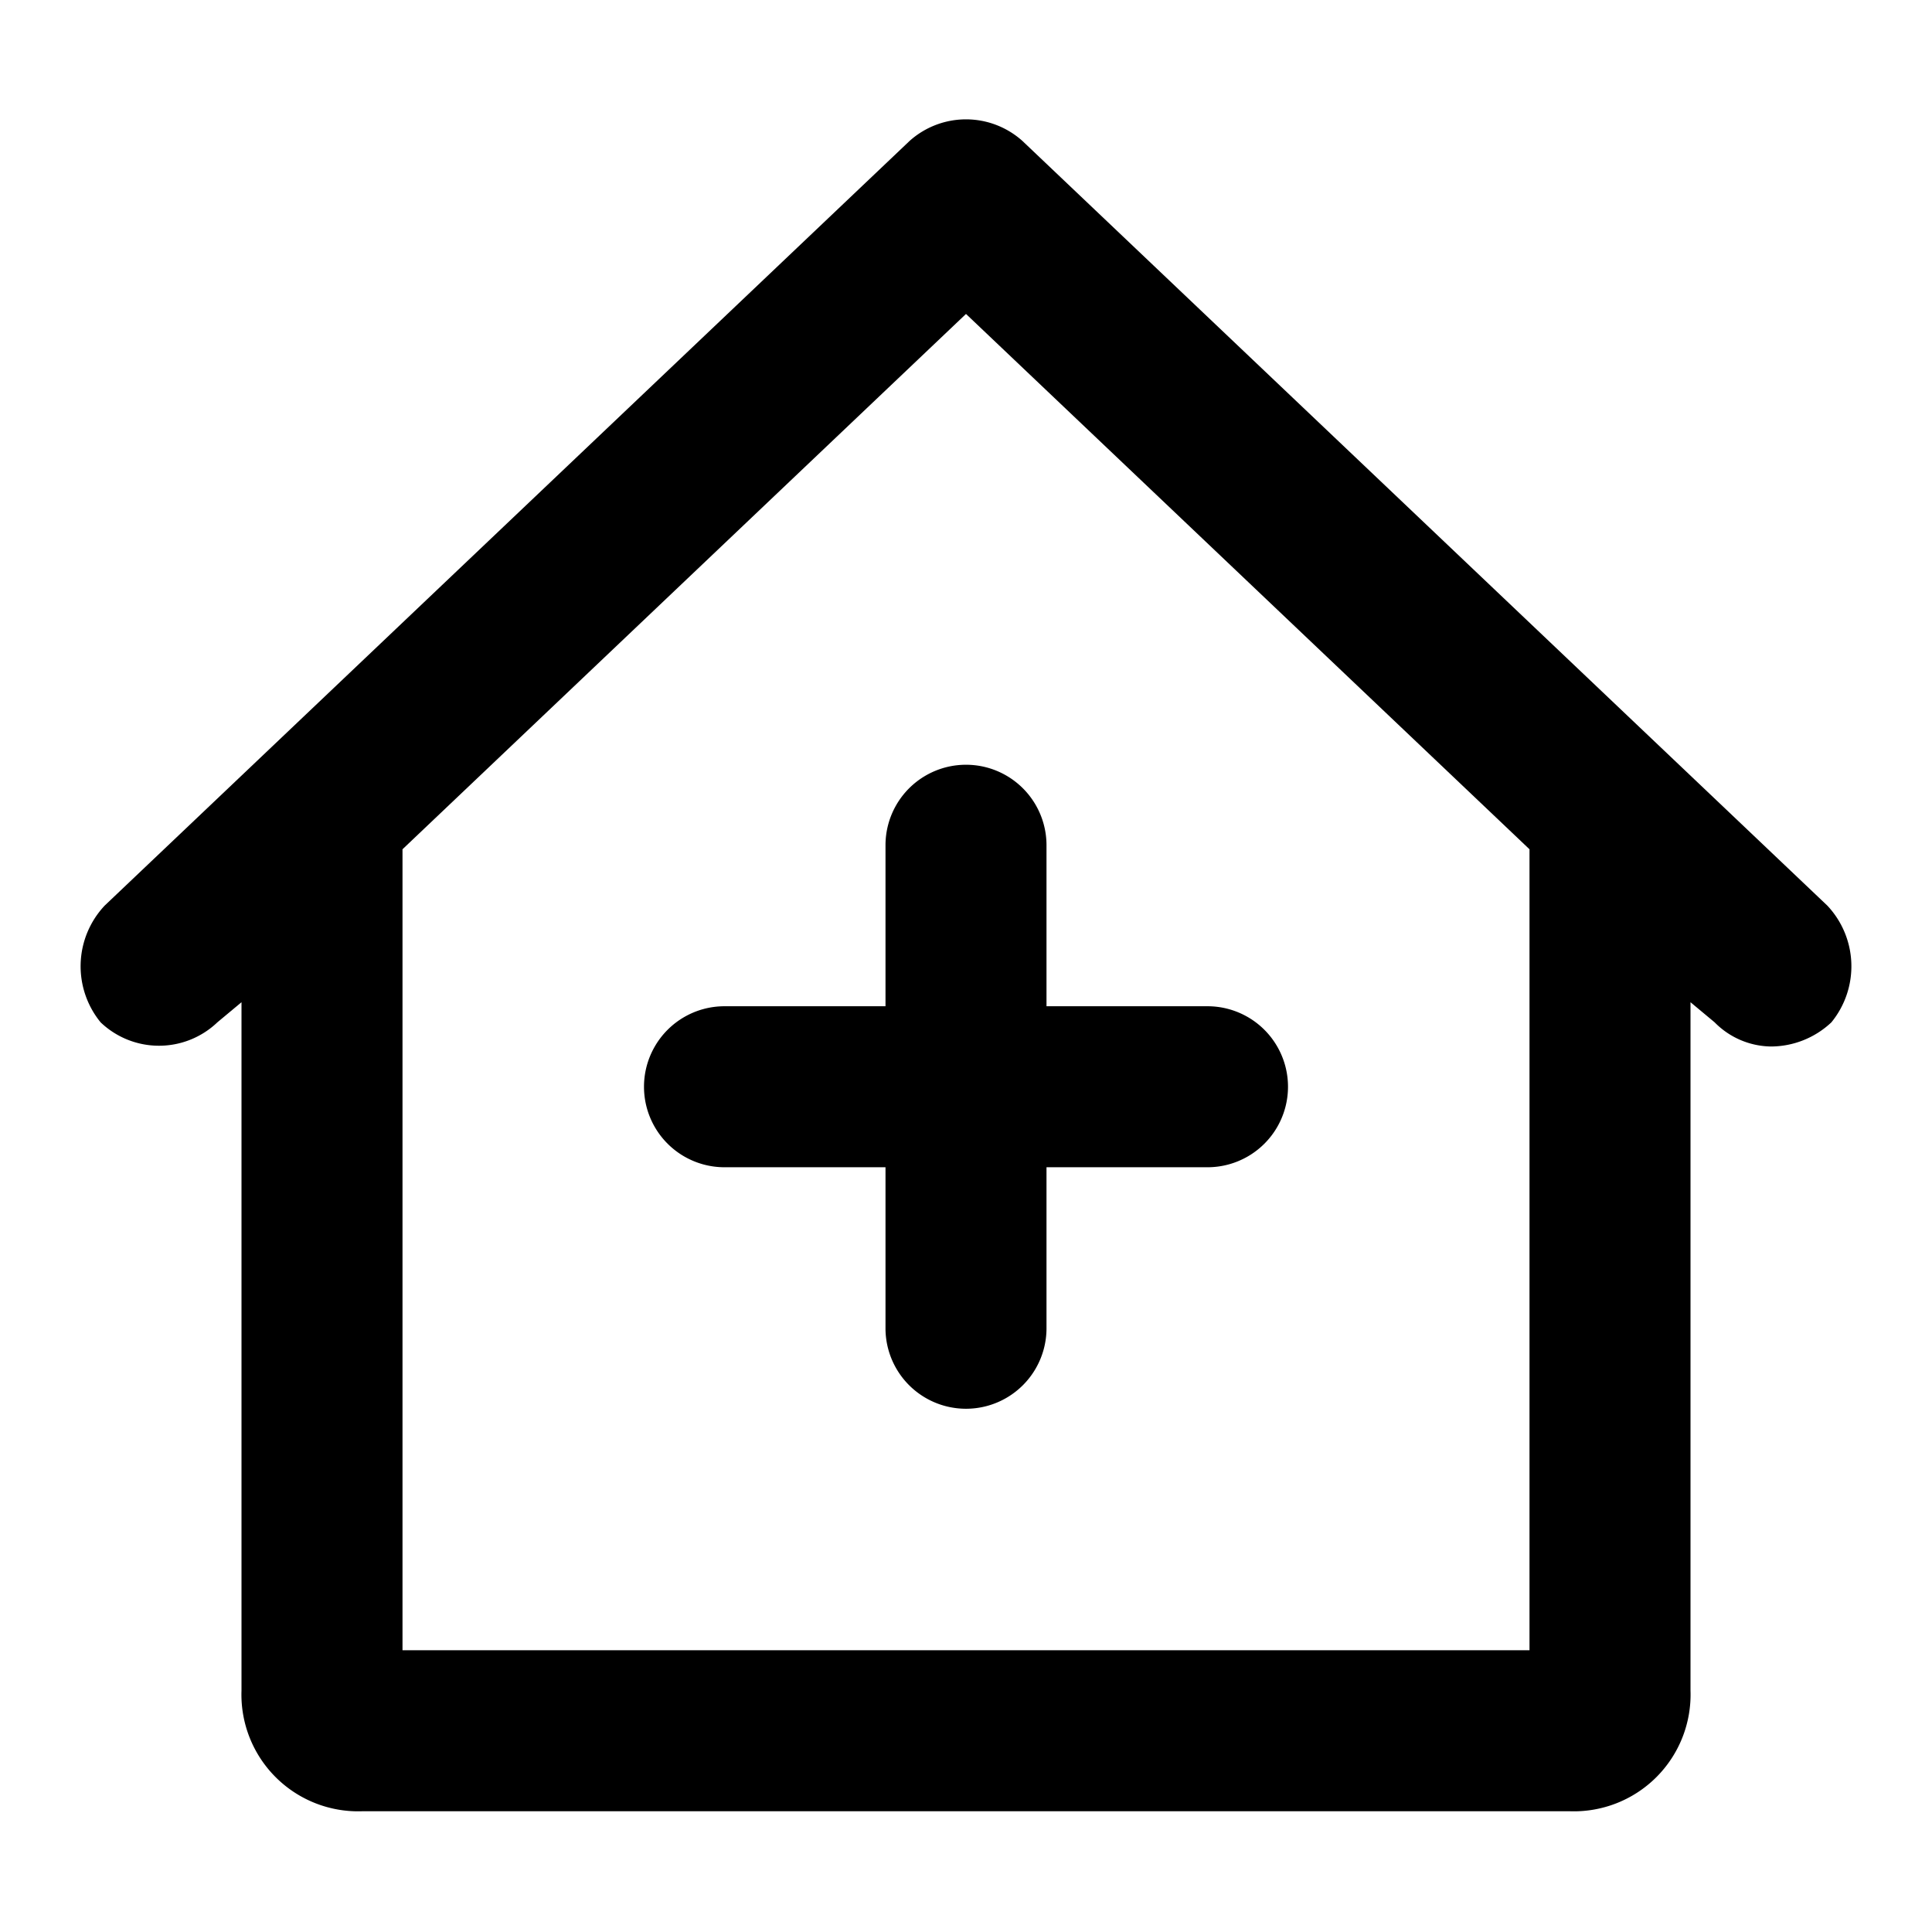 <?xml version="1.0" encoding="utf-8"?>
<svg width="800px" height="800px" viewBox="0 0 48 48" xmlns="http://www.w3.org/2000/svg">
  <g id="Layer_2" data-name="Layer 2">
    <g id="invisible_box" data-name="invisible box">
      <rect width="48" height="48" fill="none"/>
    </g>
    <g id="Medical">
      <g>
        <path d="M45.4,22.5l-20-19a2.1,2.1,0,0,0-2.8,0l-20,19a2.2,2.2,0,0,0-.1,2.9,2.1,2.1,0,0,0,2.9,0l.6-.5V42a2.9,2.9,0,0,0,3,3H39a2.9,2.9,0,0,0,3-3V24.9l.6.5A2,2,0,0,0,44,26a2.2,2.2,0,0,0,1.5-.6A2.2,2.2,0,0,0,45.4,22.5ZM38,41H10V21.1L24,7.8,38,21.1Z"/>
        <path d="M22,21v4H18a2,2,0,0,0,0,4h4v4a2,2,0,0,0,4,0V29h4a2,2,0,0,0,0-4H26V21a2,2,0,0,0-4,0Z"/>
      </g>
    </g>
  </g>
</svg>